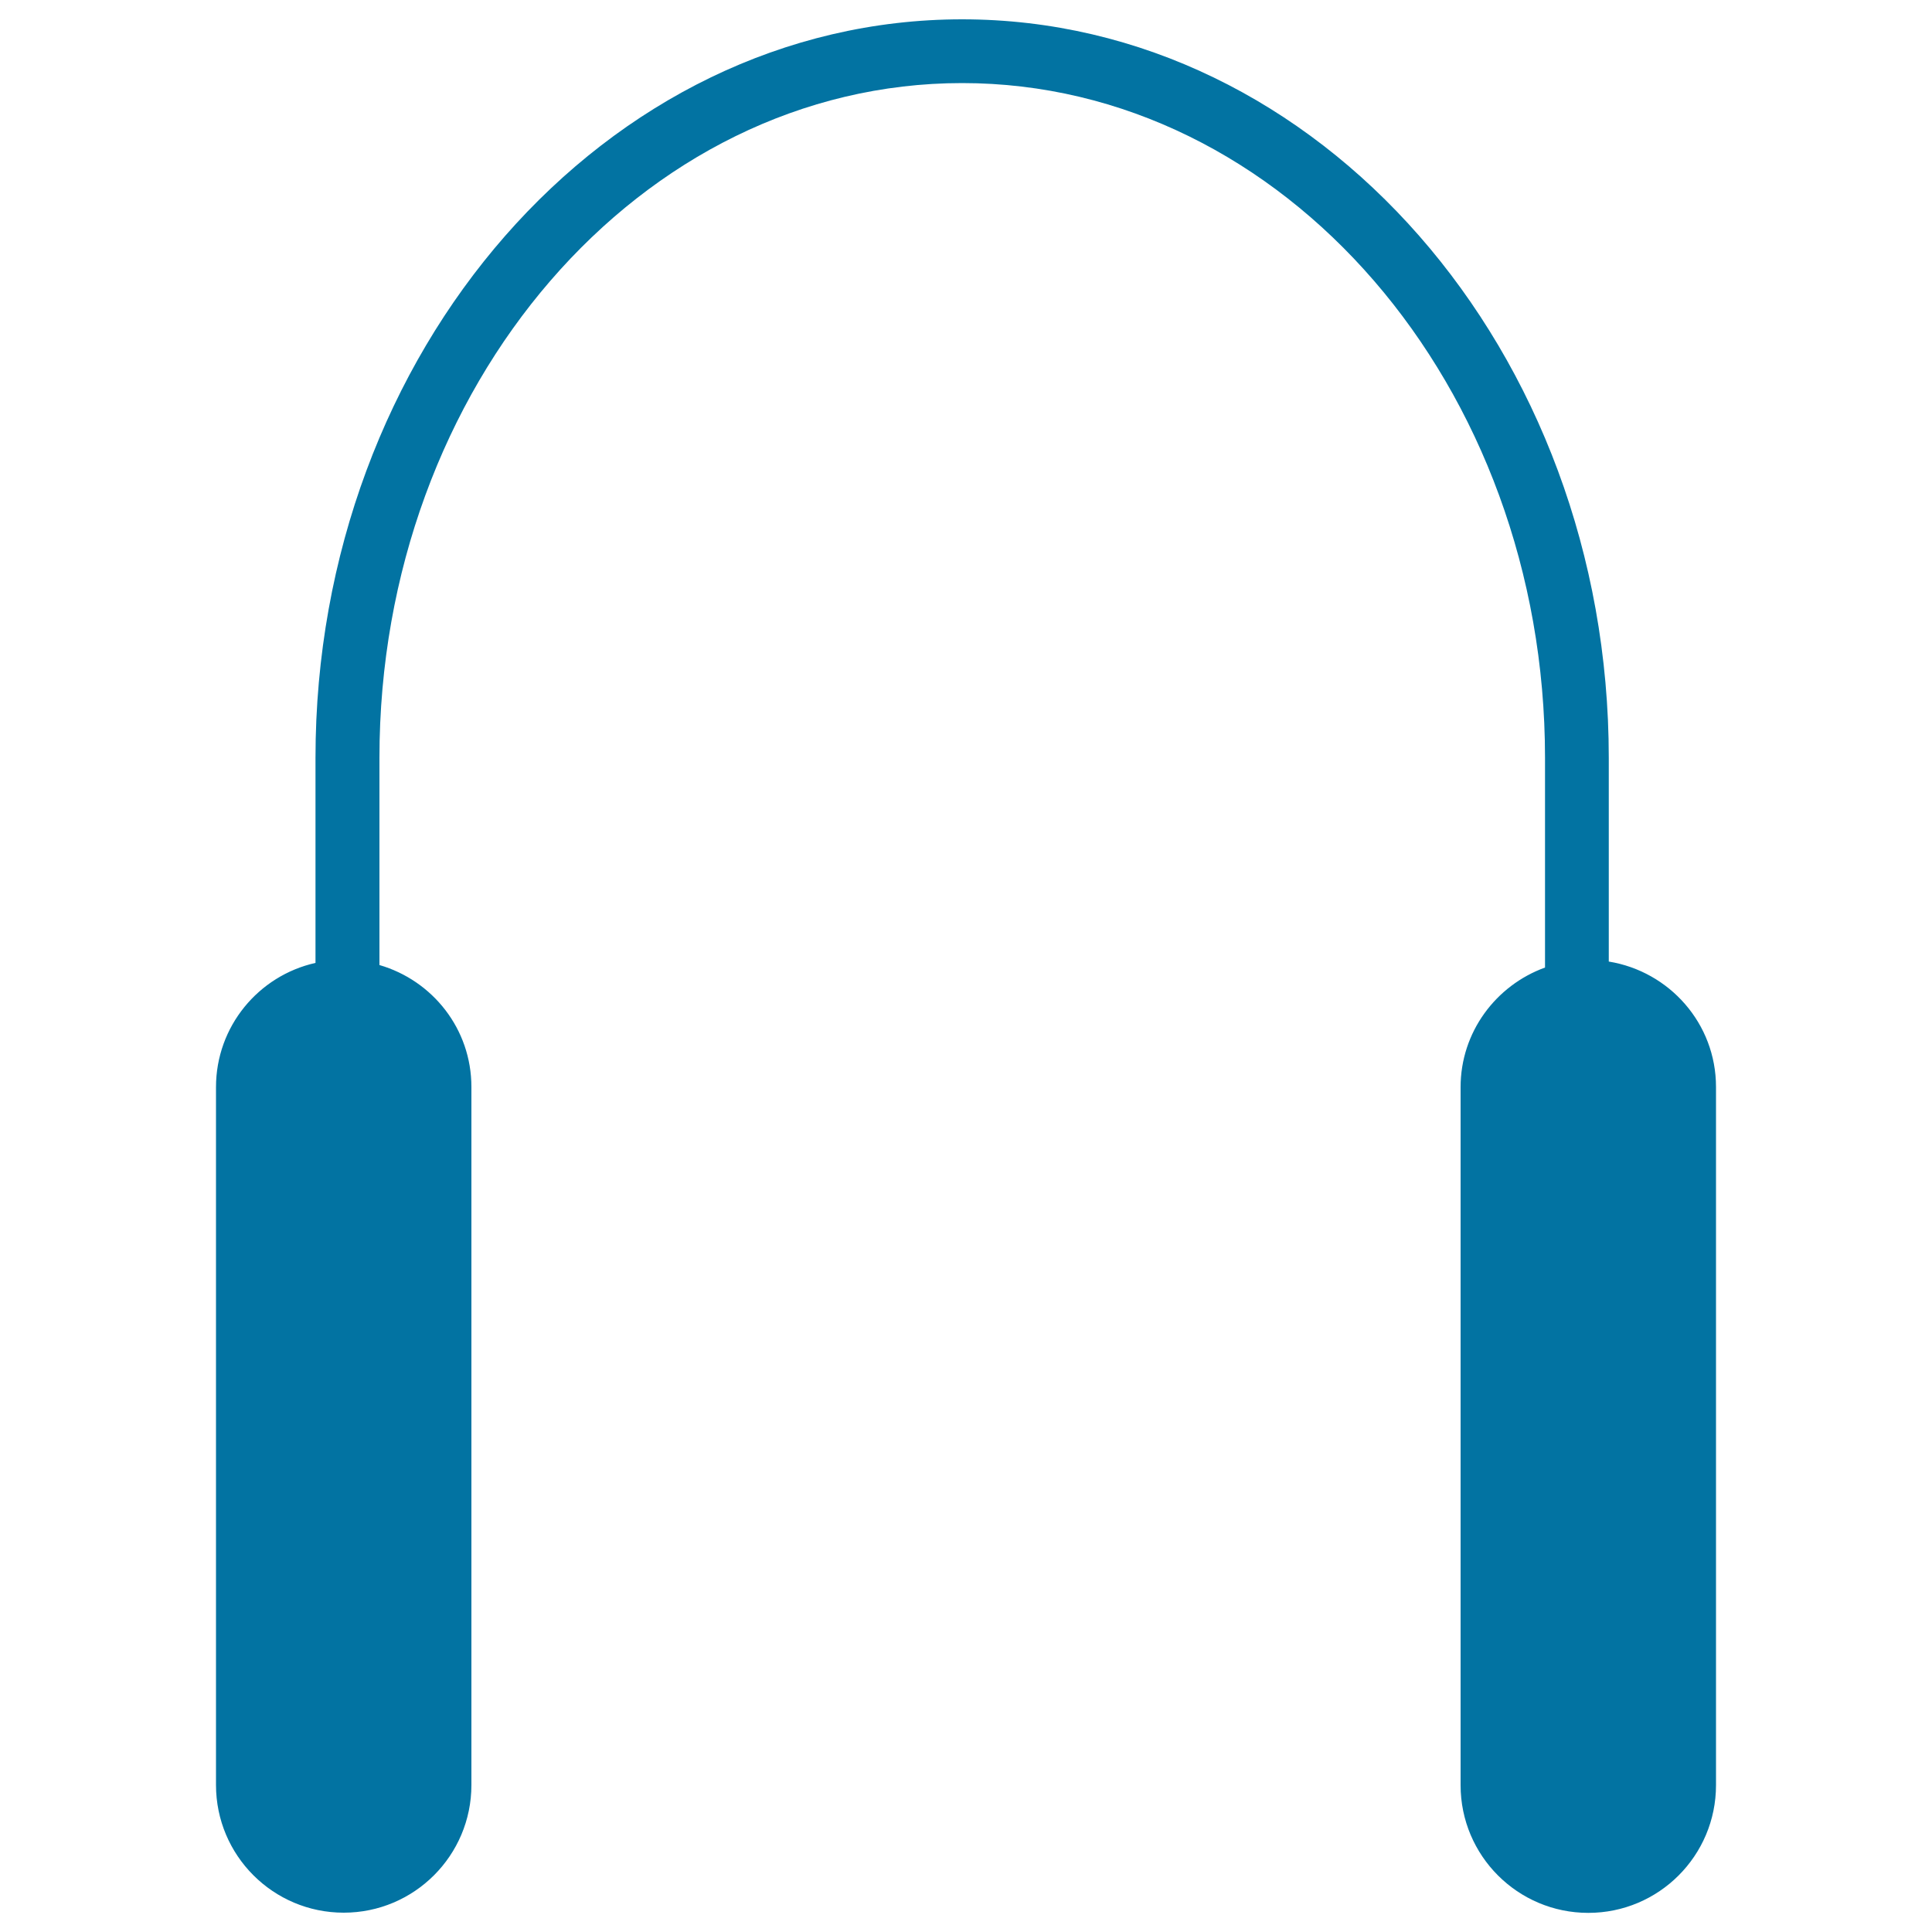 <svg xmlns="http://www.w3.org/2000/svg" viewBox="0 0 1000 1000" style="fill:#0273a2">
<title>Jumping Rope Variant SVG icon</title>
<g><path d="M832.7,497.7V392.2C832.7,181.5,682.6,10,498,10c-184.5,0-334.7,171.5-334.7,382.2v106.2c-29.5,6.6-51.5,32.9-51.5,64.3v361.2c0,36.5,29.6,66.1,66.1,66.1c36.5,0,66.1-29.6,66.1-66.1V562.6c0-30-20.1-55.1-47.6-63.1V392.2C196.4,199.6,331.7,43,498,43c166.4,0,301.7,156.7,301.7,349.2v108.6c-25.4,9.2-43.7,33.4-43.7,61.9v361.3c0,36.5,29.6,66.1,66.1,66.1c36.5,0,66.1-29.6,66.1-66.1V562.6C888.2,529.8,864.1,502.8,832.7,497.7z"/></g>
</svg>
